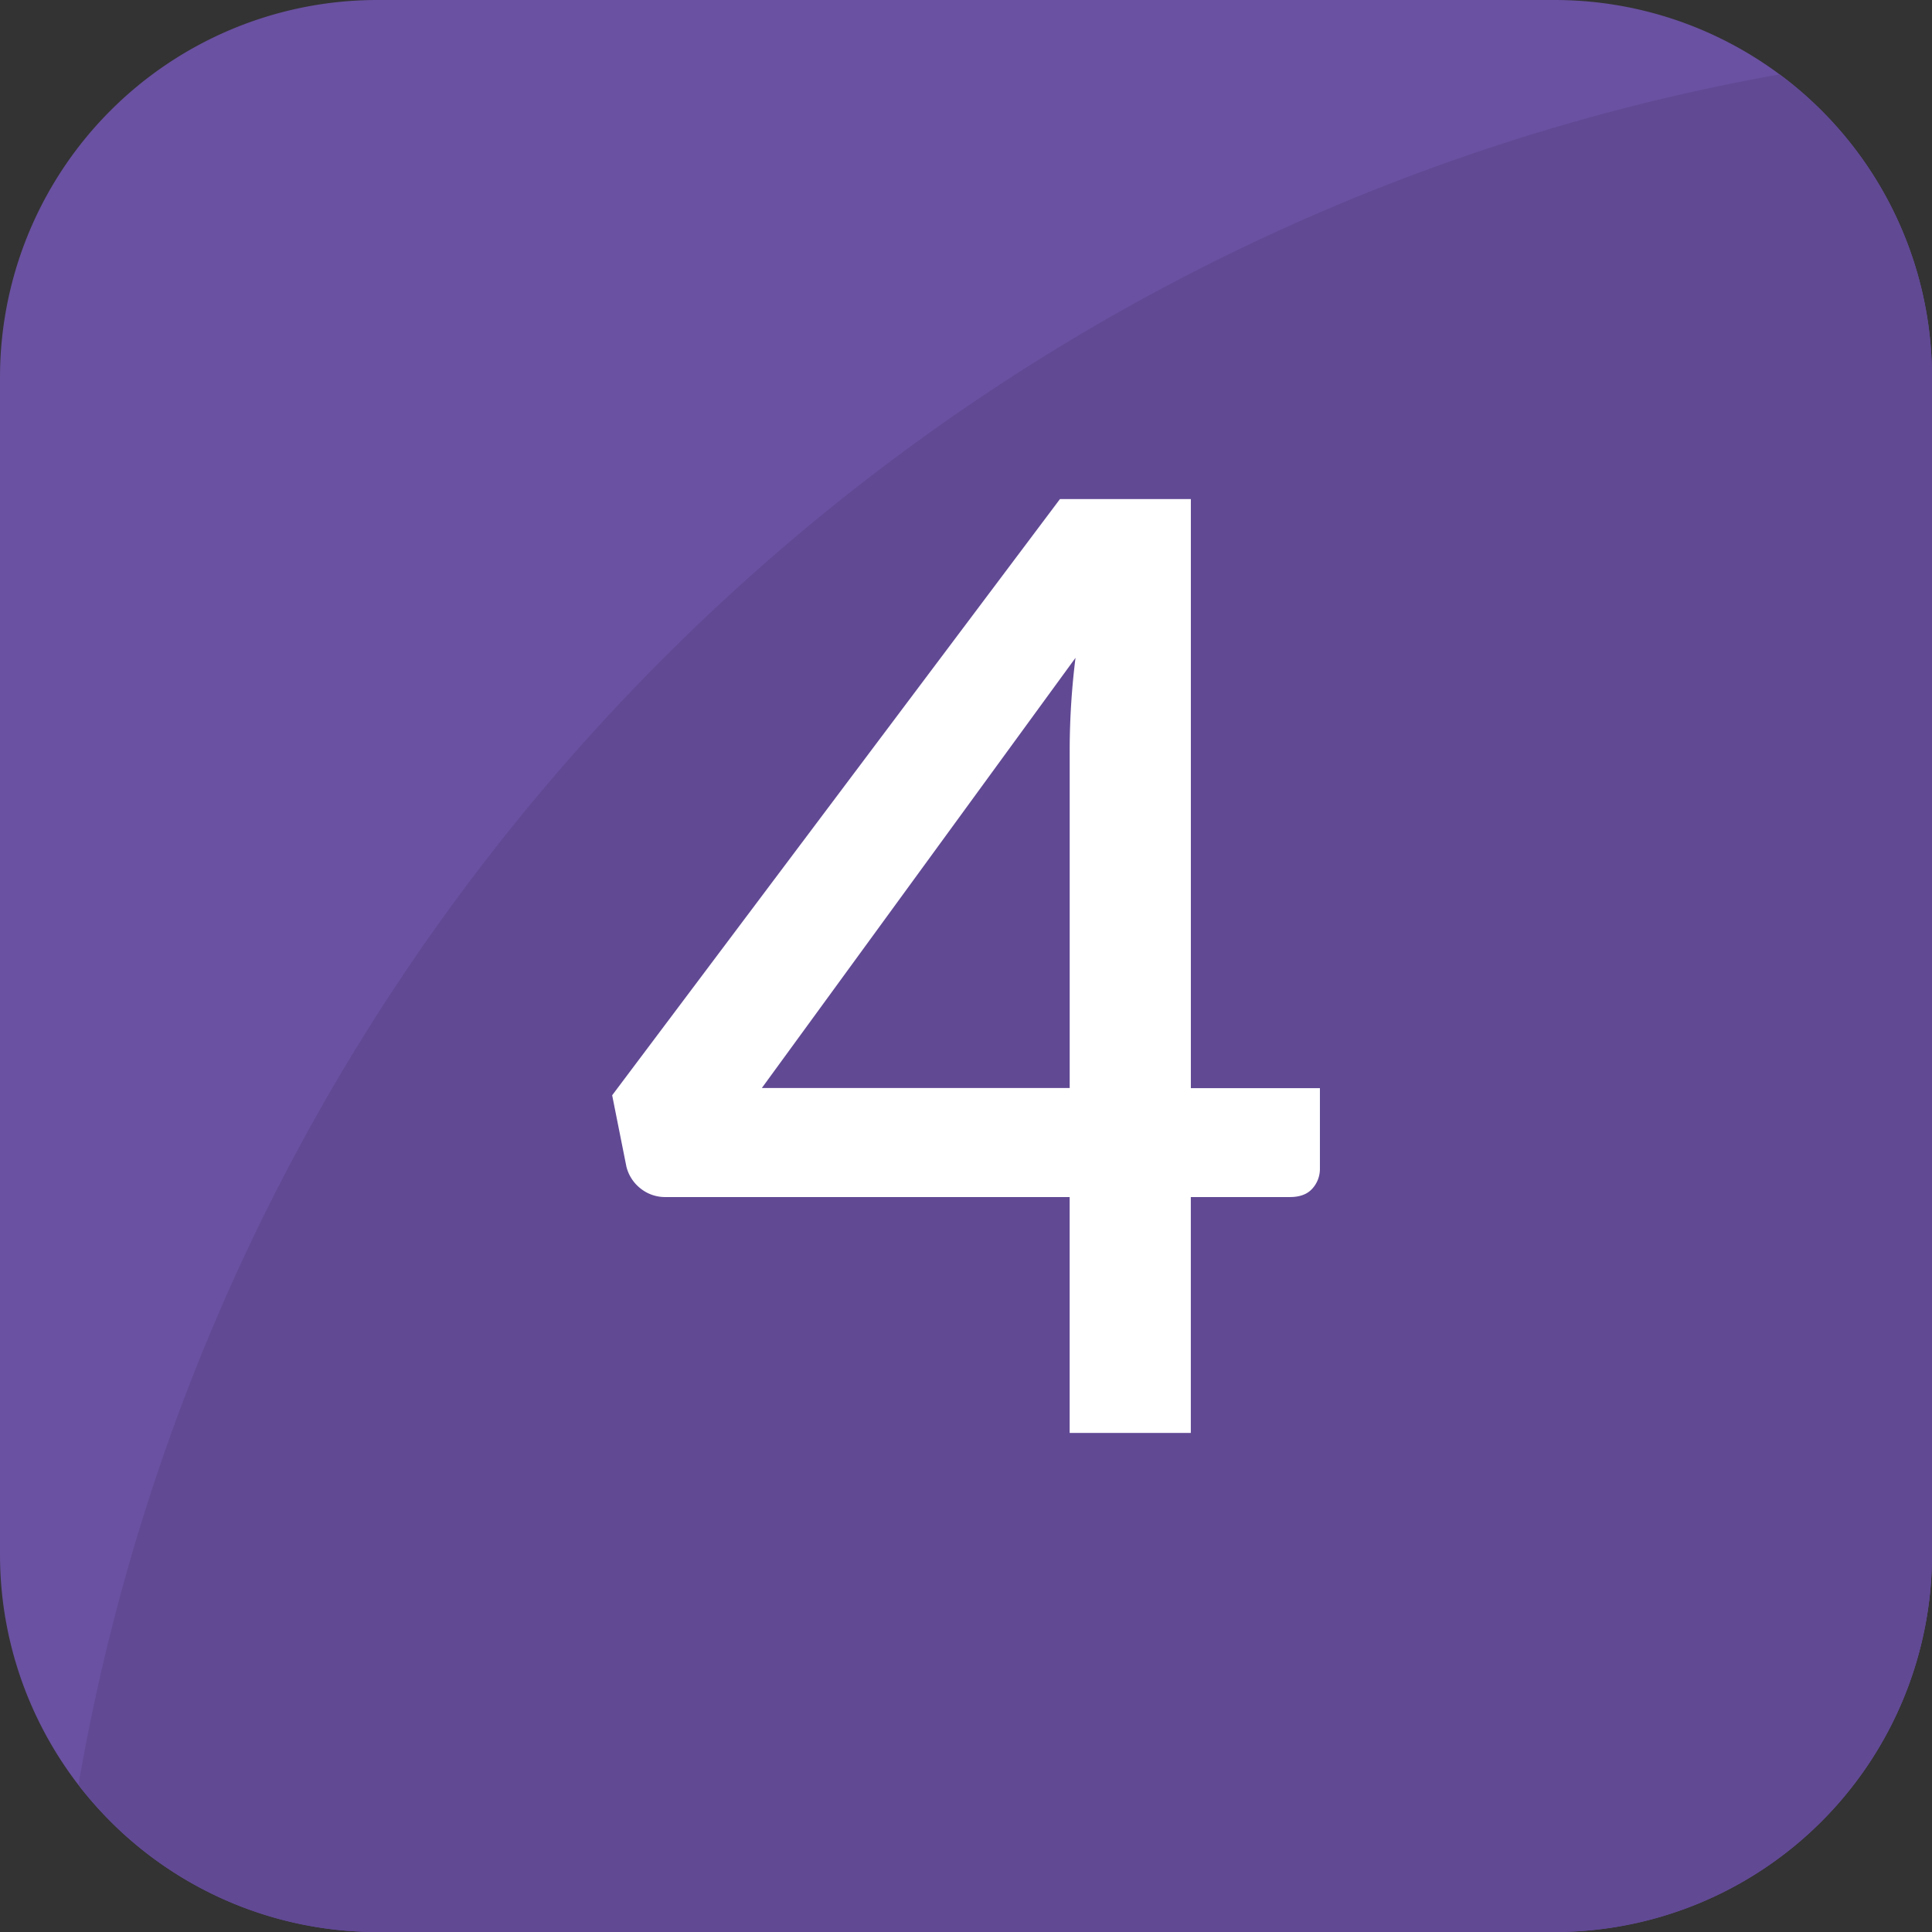 <svg height="512" viewBox="0 0 512 512" width="512" xmlns="http://www.w3.org/2000/svg"><rect x="0" y="0" width="512" height="512" fill="#333333" stroke="none"/><g id="Layer_2" data-name="Layer 2"><g id="Layer_1-2" data-name="Layer 1"><g id="_4" data-name="4"><g id="Box"><path d="m512 100v312a100 100 0 0 1 -100 100h-312a100 100 0 0 1 -100-100v-312a100 100 0 0 1 100-100h312a100 100 0 0 1 100 100z" fill="#6a51a1"/><path d="m512 100v312a100 100 0 0 1 -100 100h-312a99.77 99.77 0 0 1 -79.2-39c39.78-230.32 220.9-412.26 450.82-453.28a99.82 99.82 0 0 1 40.38 80.28z" fill="#614994"/></g><path d="m315.59 288.37v-156.11h-34.69l-118.67 158 3.77 18.89a10.57 10.57 0 0 0 3.69 5.76 10.4 10.4 0 0 0 6.78 2.32h107v62.51h32.11v-62.51h26.28q3.94 0 5.93-2.24a7.77 7.77 0 0 0 2-5.32v-21.3zm-32.11-90.37v90.33h-81.58l83.12-114a199.87 199.87 0 0 0 -1.54 23.67z" fill="#fff"/></g></g></g></svg>